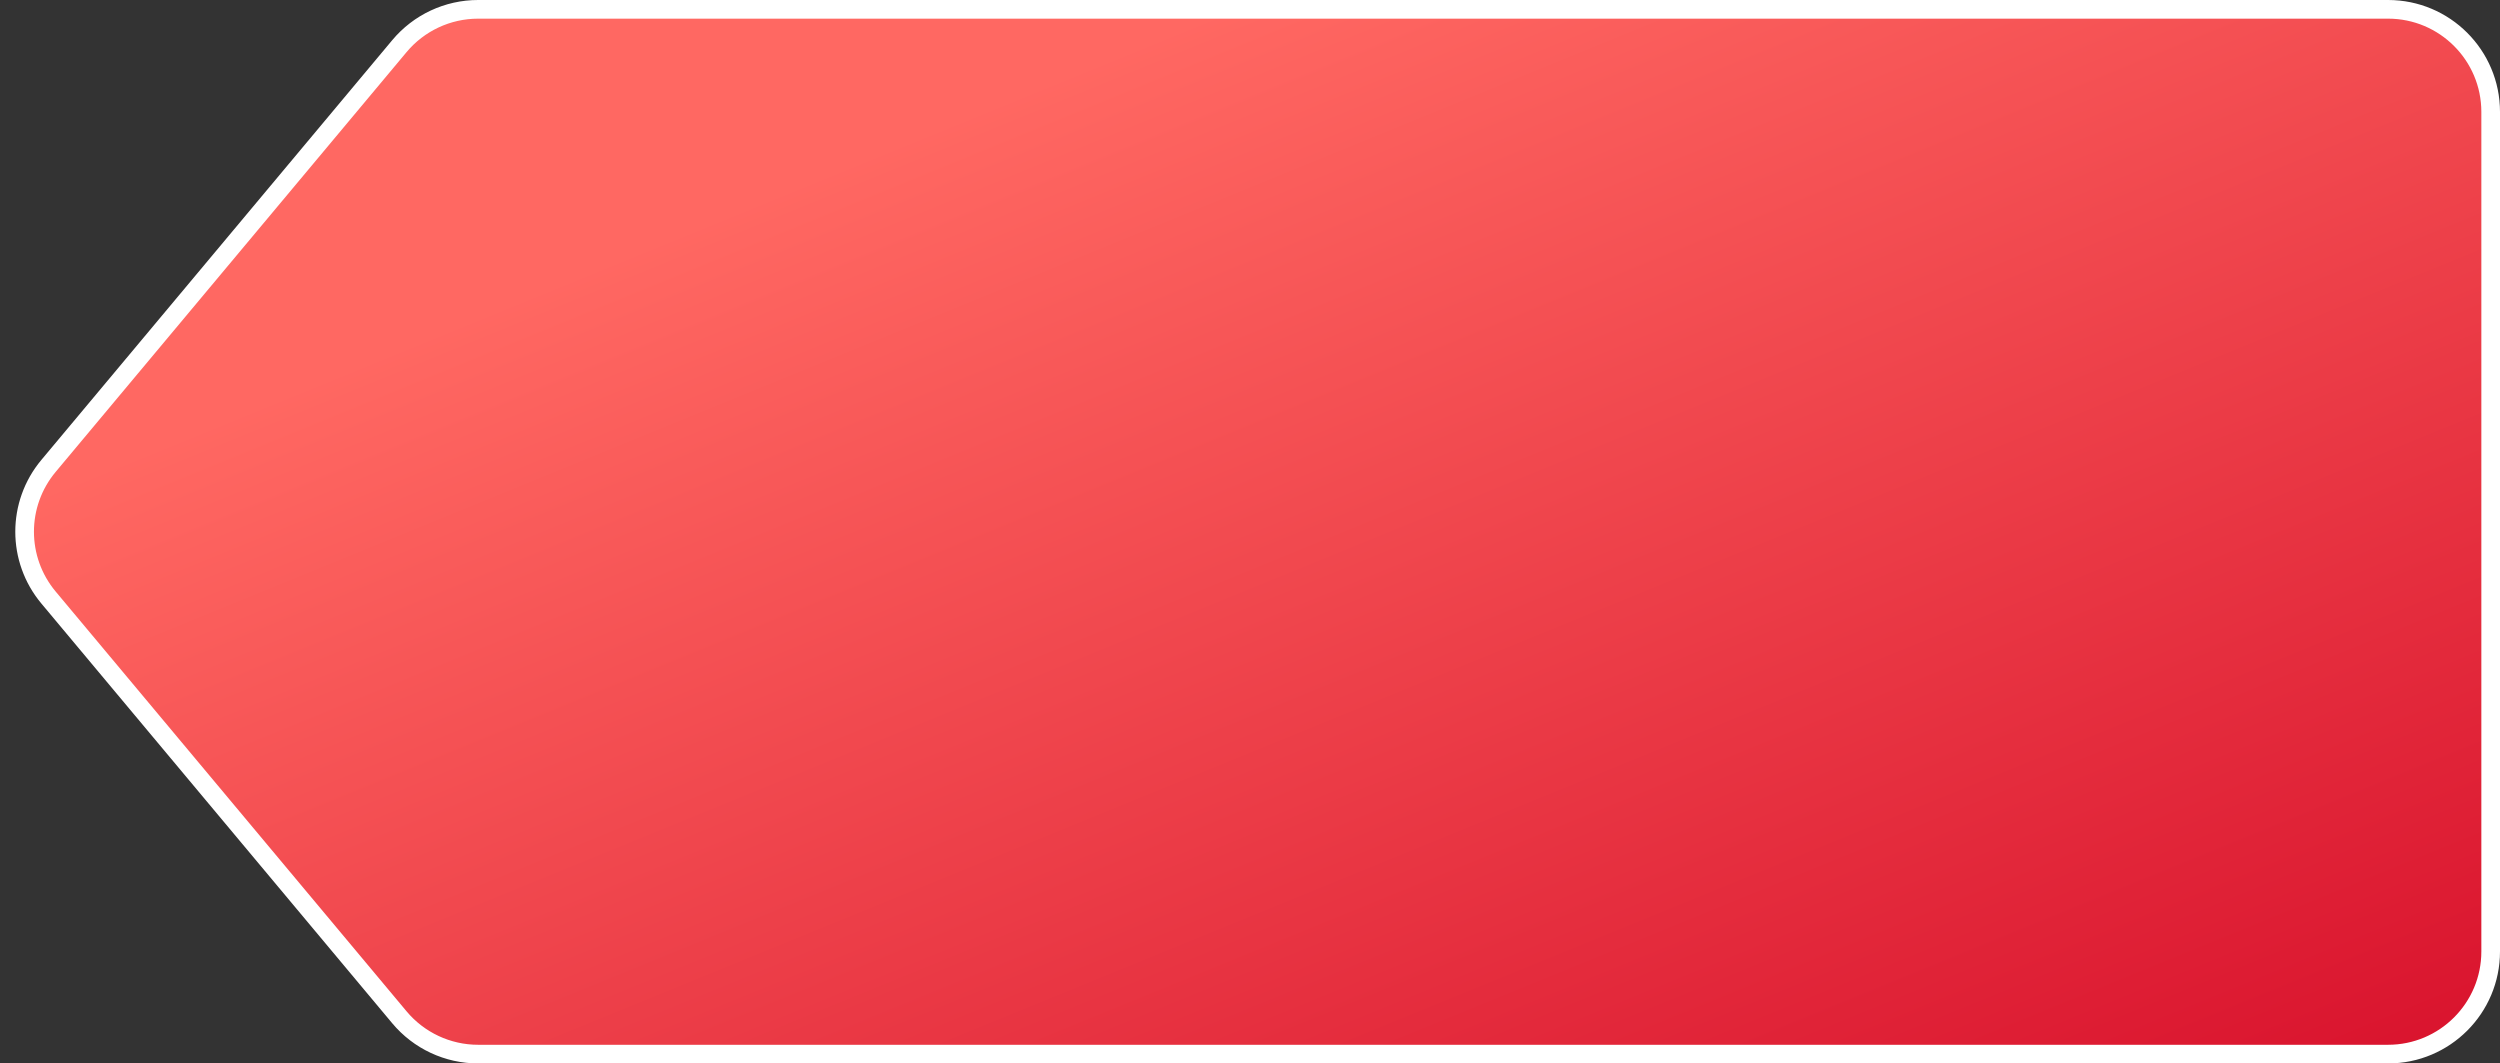 <?xml version="1.0" encoding="UTF-8"?> <svg xmlns="http://www.w3.org/2000/svg" width="134" height="57" viewBox="0 0 134 57" fill="none"><rect x="0" y="0" width="134" height="57" fill="#333333" stroke="none"/><path d="M25.628 0.5H128C131.038 0.5 133.5 2.962 133.5 6V51C133.5 54.038 131.038 56.5 128 56.5H25.628C23.999 56.5 22.453 55.778 21.408 54.527L2.6 32.027C0.893 29.985 0.893 27.015 2.6 24.973L21.408 2.473C22.453 1.222 23.999 0.5 25.628 0.5Z" fill="url(#paint0_linear_7_116)" stroke="white"></path><defs><linearGradient id="paint0_linear_7_116" x1="66.5" y1="-2.22341e-06" x2="98" y2="77" gradientUnits="userSpaceOnUse"><stop stop-color="#FF6862"></stop><stop offset="1" stop-color="#D60C29"></stop></linearGradient></defs></svg> 
